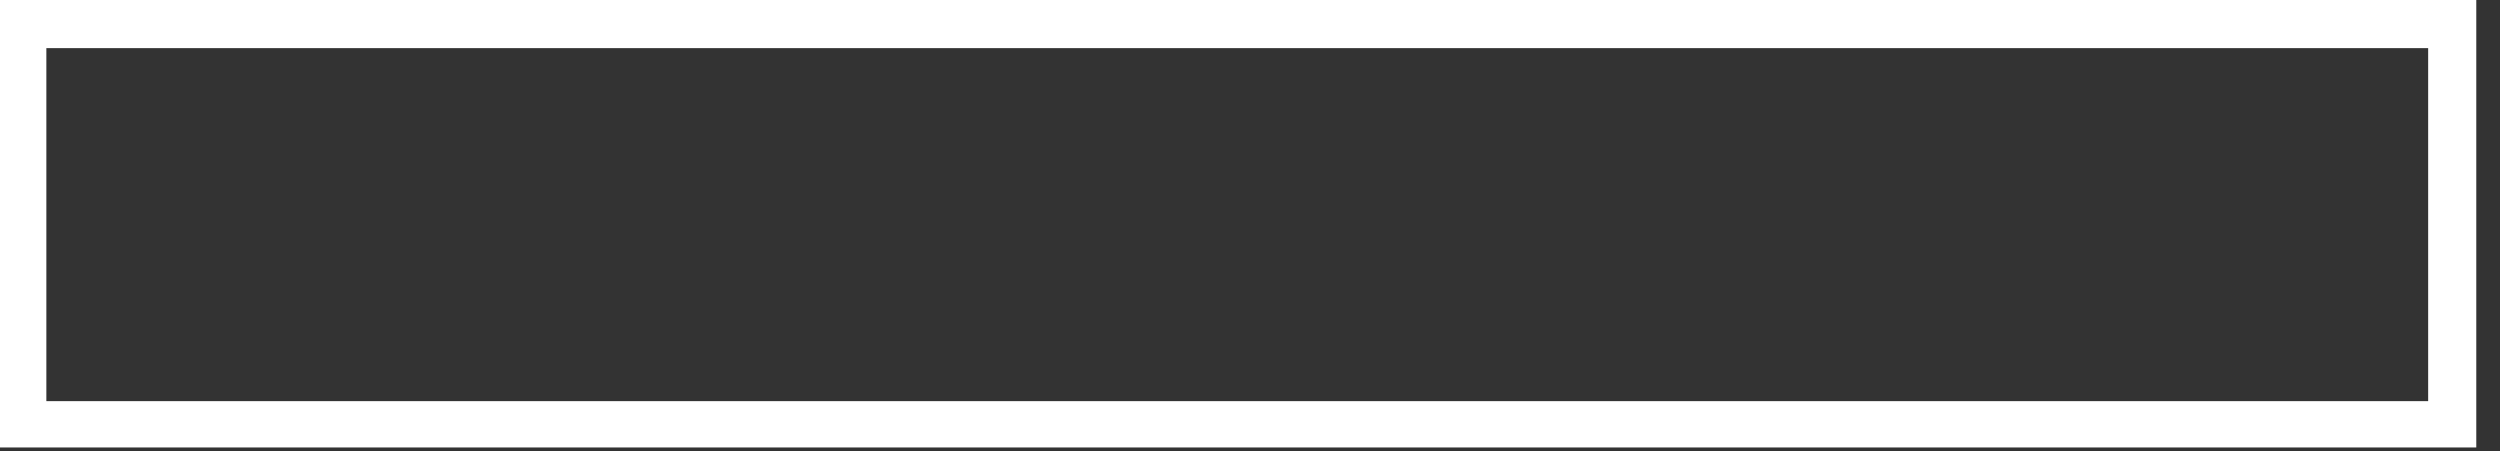 <?xml version="1.0" encoding="utf-8"?>
<svg xmlns="http://www.w3.org/2000/svg" fill="none" height="100%" overflow="visible" preserveAspectRatio="none" style="display: block;" viewBox="0 0 72 13" width="100%">
<rect x="0" y="0" width="72" height="13" fill="#333333" stroke="none"/>
<path d="M71.266 12.887H0V0H71.317V12.887H71.266ZM1.335 11.553H69.931V1.386H1.335V11.553Z" fill="white" id="Vector"/>
</svg>